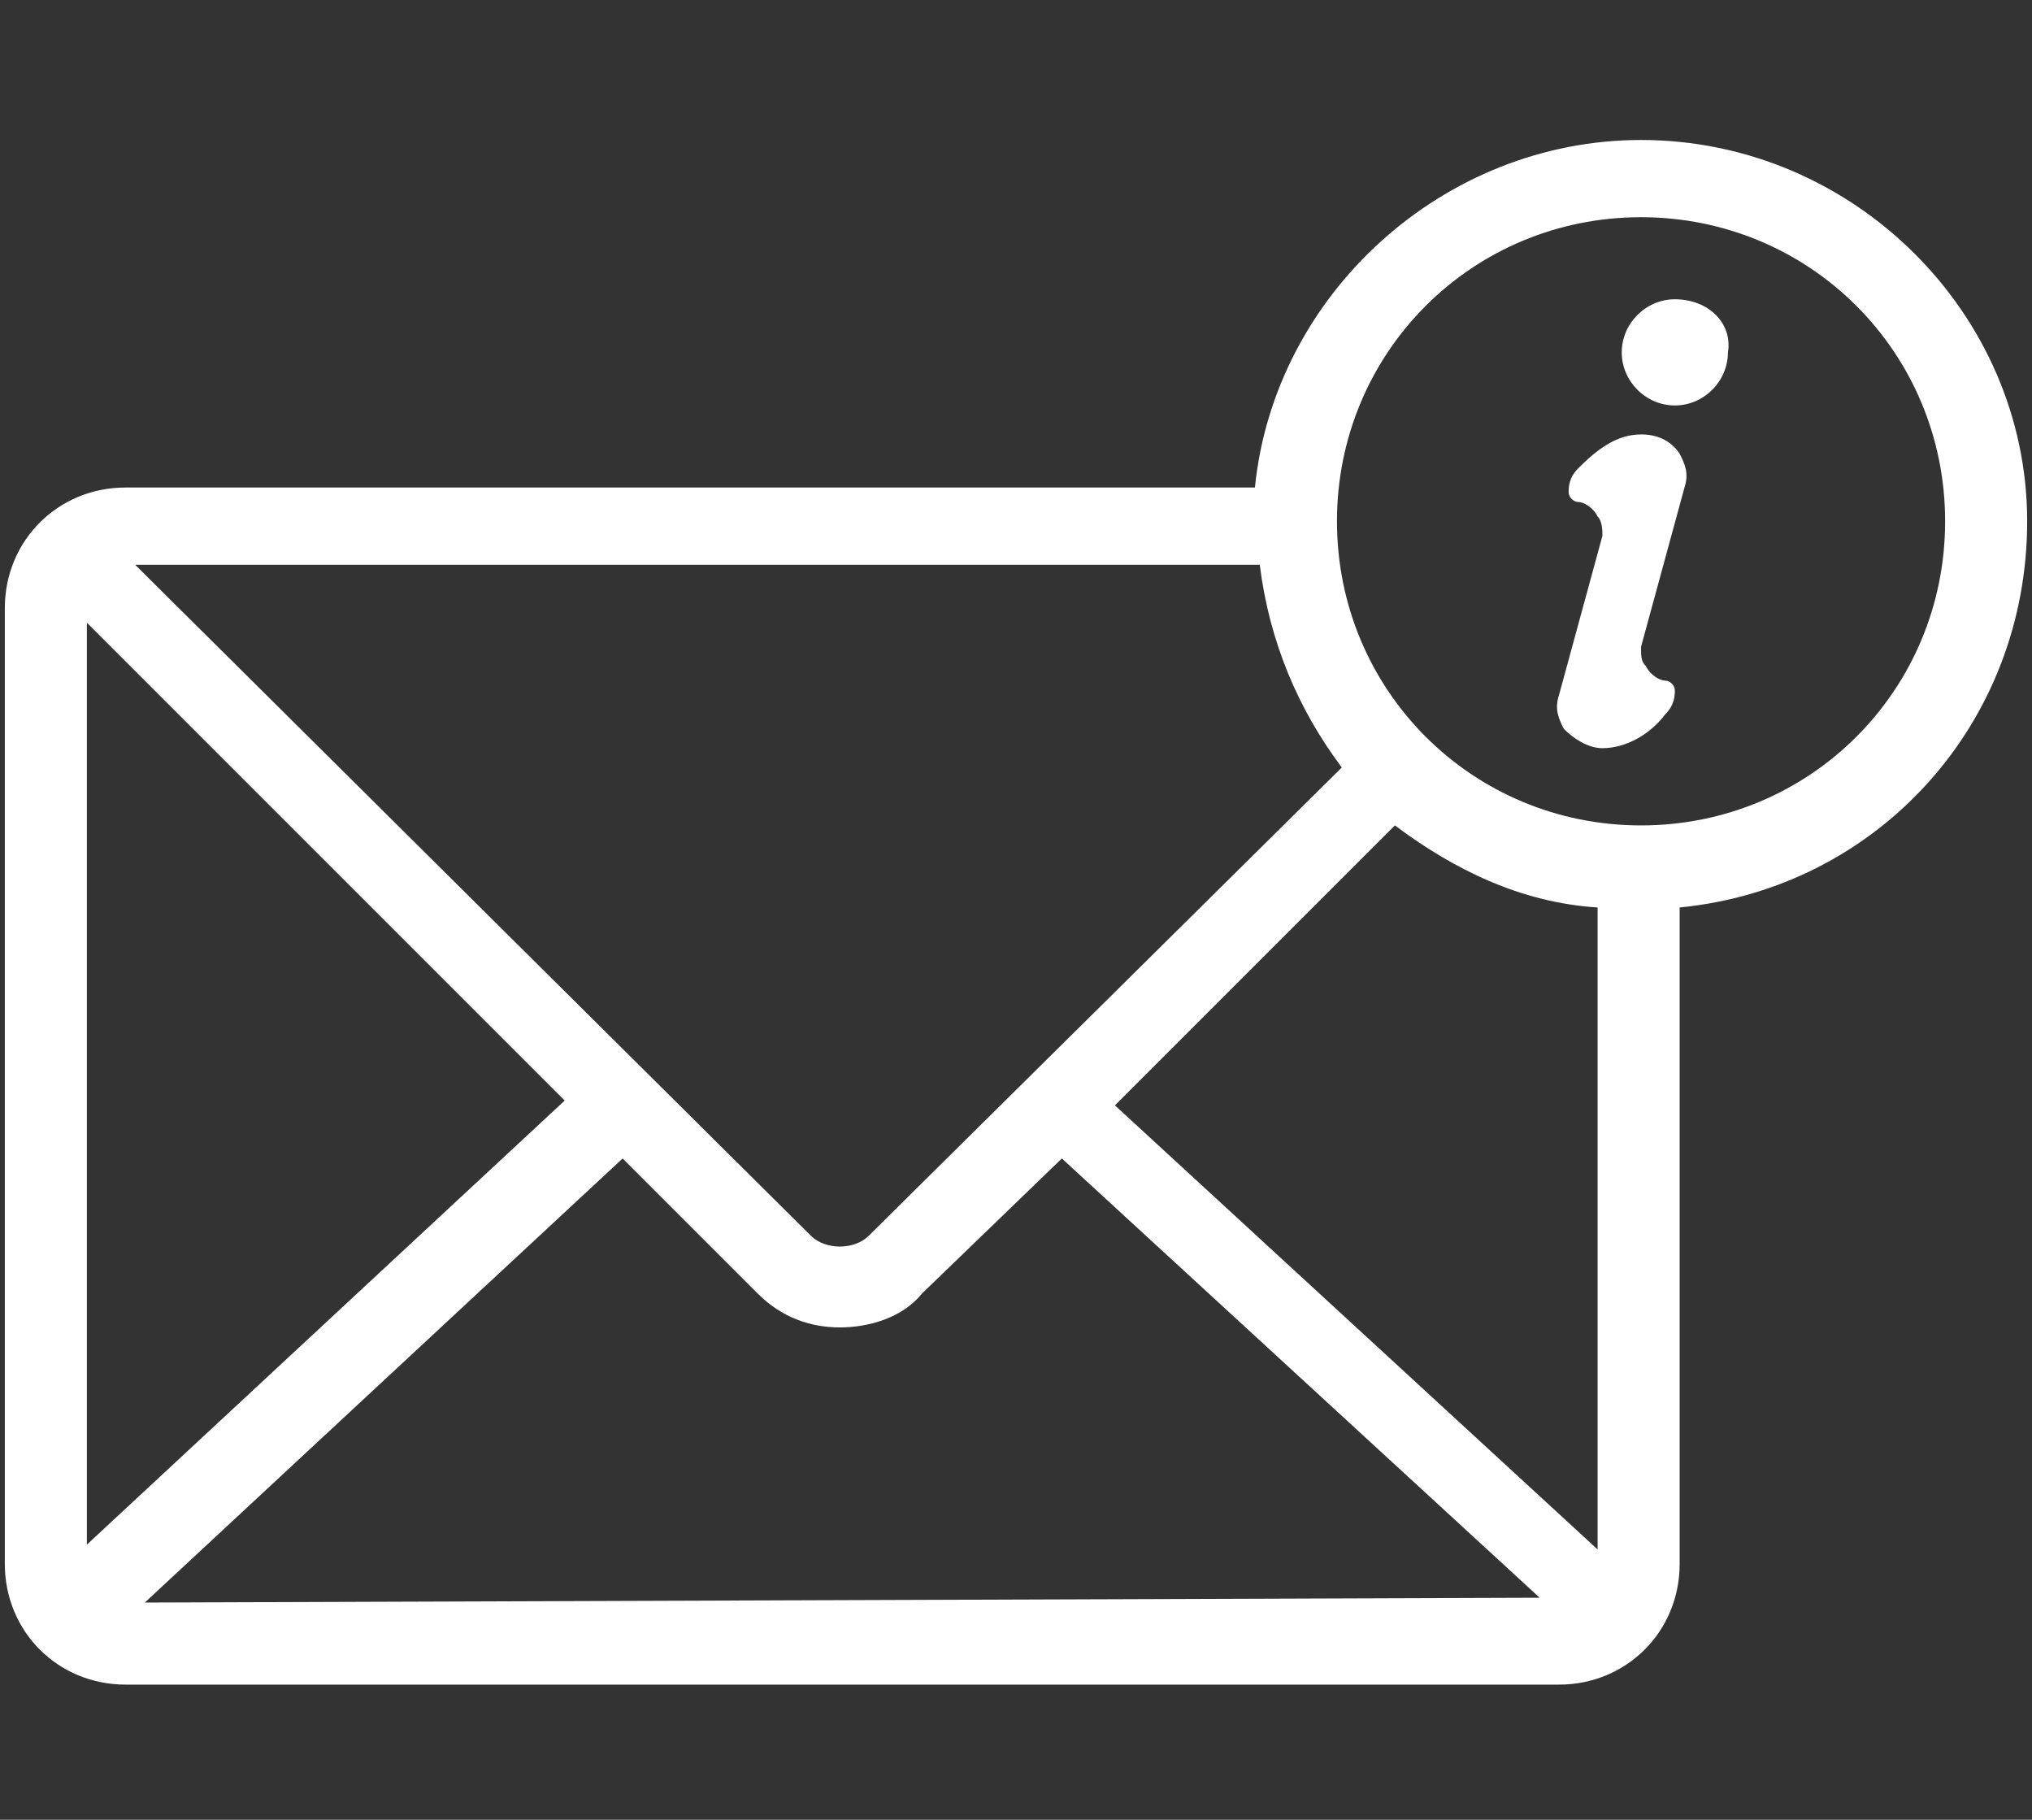 <?xml version="1.0" encoding="utf-8"?>
<!-- Generator: Adobe Illustrator 23.0.0, SVG Export Plug-In . SVG Version: 6.00 Build 0)  -->
<svg version="1.1" id="Layer_1" xmlns="http://www.w3.org/2000/svg" xmlns:xlink="http://www.w3.org/1999/xlink" x="0px" y="0px"
	 viewBox="0 0 42.1 37.7" style="enable-background:new 0 0 42.1 37.7;" xml:space="preserve">
<rect x="0" y="0" width="42.1" height="37.7" fill="#333333" stroke="none"/>
<style type="text/css">
	.st0{fill:#ffffff;}
</style>
<title>icon-info</title>
<g>
	<path class="st0" d="M34,2.9c-4.1,0-7.6,3.2-8,7.2H2.6c-1.4,0-2.5,1.1-2.5,2.5v19.8c0,1.4,1.1,2.5,2.5,2.5h29.7
		c1.4,0,2.5-1.1,2.5-2.5V18.8c4.1-0.4,7.2-3.8,7.2-8C42,6.5,38.4,2.9,34,2.9z M26.1,11.7c0.2,1.6,0.8,3,1.7,4.2l-9.8,9.7
		c-0.3,0.3-0.9,0.3-1.2,0l-14-13.9H26.1z M1.8,32V12.9l9.9,9.9L1.8,32z M3,33.2l9.9-9.2l2.8,2.8c0.5,0.5,1.1,0.7,1.7,0.7
		c0.6,0,1.3-0.2,1.7-0.7L22,24l9.9,9.1L3,33.2L3,33.2z M33.1,32.1l-10-9.2l5.8-5.8c1.2,0.9,2.6,1.6,4.2,1.7L33.1,32.1L33.1,32.1z
		 M34,17.1c-3.5,0-6.3-2.8-6.3-6.3s2.8-6.3,6.3-6.3s6.3,2.8,6.3,6.3C40.3,14.3,37.5,17.1,34,17.1z"/>
	<path class="st0" d="M34,9c-0.5,0-0.9,0.3-1.3,0.7c-0.2,0.2-0.2,0.4-0.2,0.5c0,0.1,0.1,0.2,0.2,0.2c0.1,0,0.3,0.1,0.4,0.3
		c0.1,0.1,0.1,0.3,0.1,0.4l-0.9,3.3c-0.1,0.3,0,0.5,0.1,0.7c0.2,0.2,0.5,0.4,0.8,0.4c0.5,0,1-0.3,1.3-0.7c0.2-0.2,0.2-0.4,0.2-0.5
		c0-0.1-0.1-0.2-0.2-0.2c-0.1,0-0.3-0.1-0.4-0.3C34,13.7,34,13.6,34,13.4l0.9-3.3c0.1-0.3,0-0.5-0.1-0.7C34.6,9.1,34.3,9,34,9z"/>
	<path class="st0" d="M34.7,6.2c-0.6,0-1.1,0.5-1.1,1.1s0.5,1.1,1.1,1.1s1.1-0.5,1.1-1.1C35.9,6.7,35.4,6.2,34.7,6.2z"/>
</g>
</svg>
